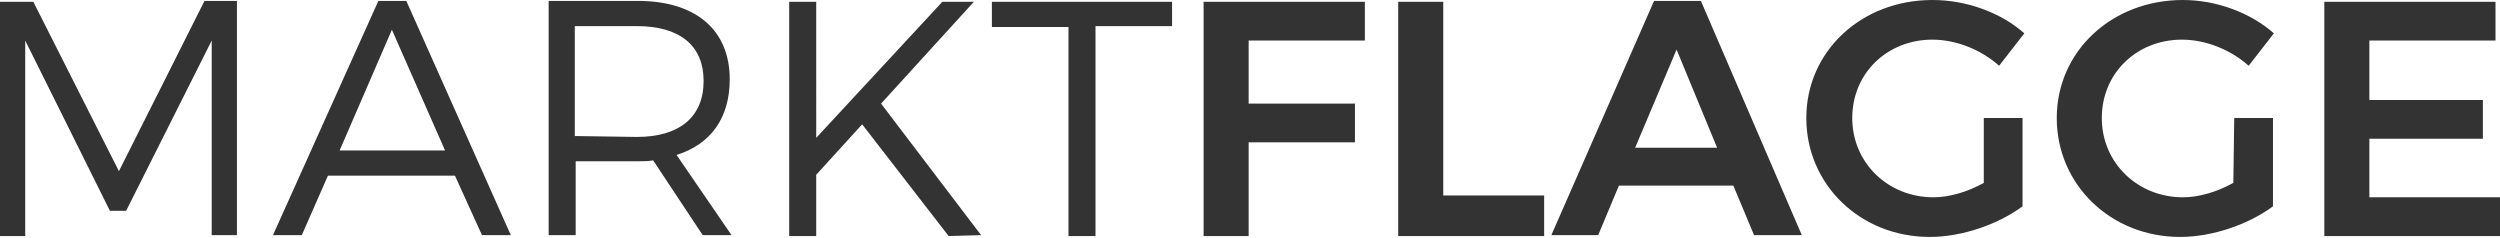 <?xml version="1.0" encoding="utf-8"?>
<!-- Generator: $$$/GeneralStr/196=Adobe Illustrator 27.6.0, SVG Export Plug-In . SVG Version: 6.00 Build 0)  -->
<svg version="1.1" id="uuid-23b362ca-690e-435a-96f1-11a15b5138de"
	 xmlns="http://www.w3.org/2000/svg" xmlns:xlink="http://www.w3.org/1999/xlink" x="0px" y="0px" viewBox="0 0 277.5 26.4"
	 style="enable-background:new 0 0 277.5 26.4;" xml:space="preserve">
<style type="text/css">
	.st0{fill:#333333;}
</style>
<path class="st0" d="M258,0.2v26h19.5v-4.3H263v-6.5h12.6v-4.3H263V4.5H277V0.2H258L258,0.2z M247.9,20.3c-1.8,1-3.8,1.6-5.6,1.6
	c-5,0-9-3.8-9-8.8s3.9-8.7,8.9-8.7c2.6,0,5.4,1.1,7.4,2.9l2.8-3.6C249.8,1.4,246,0,242.3,0c-7.9,0-14,5.7-14,13.1s6,13.2,13.7,13.2
	c3.6,0,7.6-1.4,10.3-3.4v-9.8h-4.3L247.9,20.3L247.9,20.3z M220.2,20.3c-1.8,1-3.8,1.6-5.6,1.6c-5,0-9-3.8-9-8.8s3.9-8.7,8.9-8.7
	c2.6,0,5.4,1.1,7.4,2.9l2.8-3.6c-2.6-2.3-6.4-3.7-10.2-3.7c-7.9,0-14,5.7-14,13.1s6,13.2,13.7,13.2c3.6,0,7.6-1.4,10.3-3.4v-9.8
	h-4.3L220.2,20.3L220.2,20.3z M181.5,16.4l4.6-10.9l4.5,10.9H181.5z M194.7,26.1h5.3l-11.2-26h-5.2l-11.4,26h5.2l2.3-5.5h12.7
	L194.7,26.1L194.7,26.1z M155.2,0.2v26h16.2v-4.5h-11.2V0.2H155.2L155.2,0.2z M133.6,0.2v26h5V15.8h11.8v-4.3h-11.8v-7h12.9l0-4.3
	L133.6,0.2L133.6,0.2z M110.1,0.2v2.8h8.5v23.2h3V2.9h8.5V0.2C130,0.2,110.1,0.2,110.1,0.2z M108.9,26.1L97.8,11.5l10.3-11.3h-3.5
	l-14,15.1V0.2h-3v26h3v-6.8l5.1-5.6l9.6,12.4L108.9,26.1L108.9,26.1z M63.8,15.1V2.9h6.9c4.7,0,7.4,2.1,7.4,6.1s-2.7,6.2-7.4,6.2
	L63.8,15.1L63.8,15.1z M81.2,26.1l-6.1-8.9c3.8-1.2,5.9-4.1,5.9-8.4c0-5.5-3.8-8.7-10.2-8.7h-9.9v26h3v-8.2h6.9c0.6,0,1.2,0,1.7-0.1
	l5.5,8.3L81.2,26.1L81.2,26.1z M37.7,16.7l5.8-13.4l5.9,13.4C49.4,16.7,37.7,16.7,37.7,16.7z M53.5,26.1h3.2l-11.6-26h-3.1l-11.7,26
	h3.2l2.9-6.6h14.1L53.5,26.1L53.5,26.1z M0,0.2v26h2.8V4.5l9.4,18.9H14l9.5-18.9l0,21.6h2.8v-26h-3.6L13.2,19L3.7,0.2H0z"/>
</svg>
